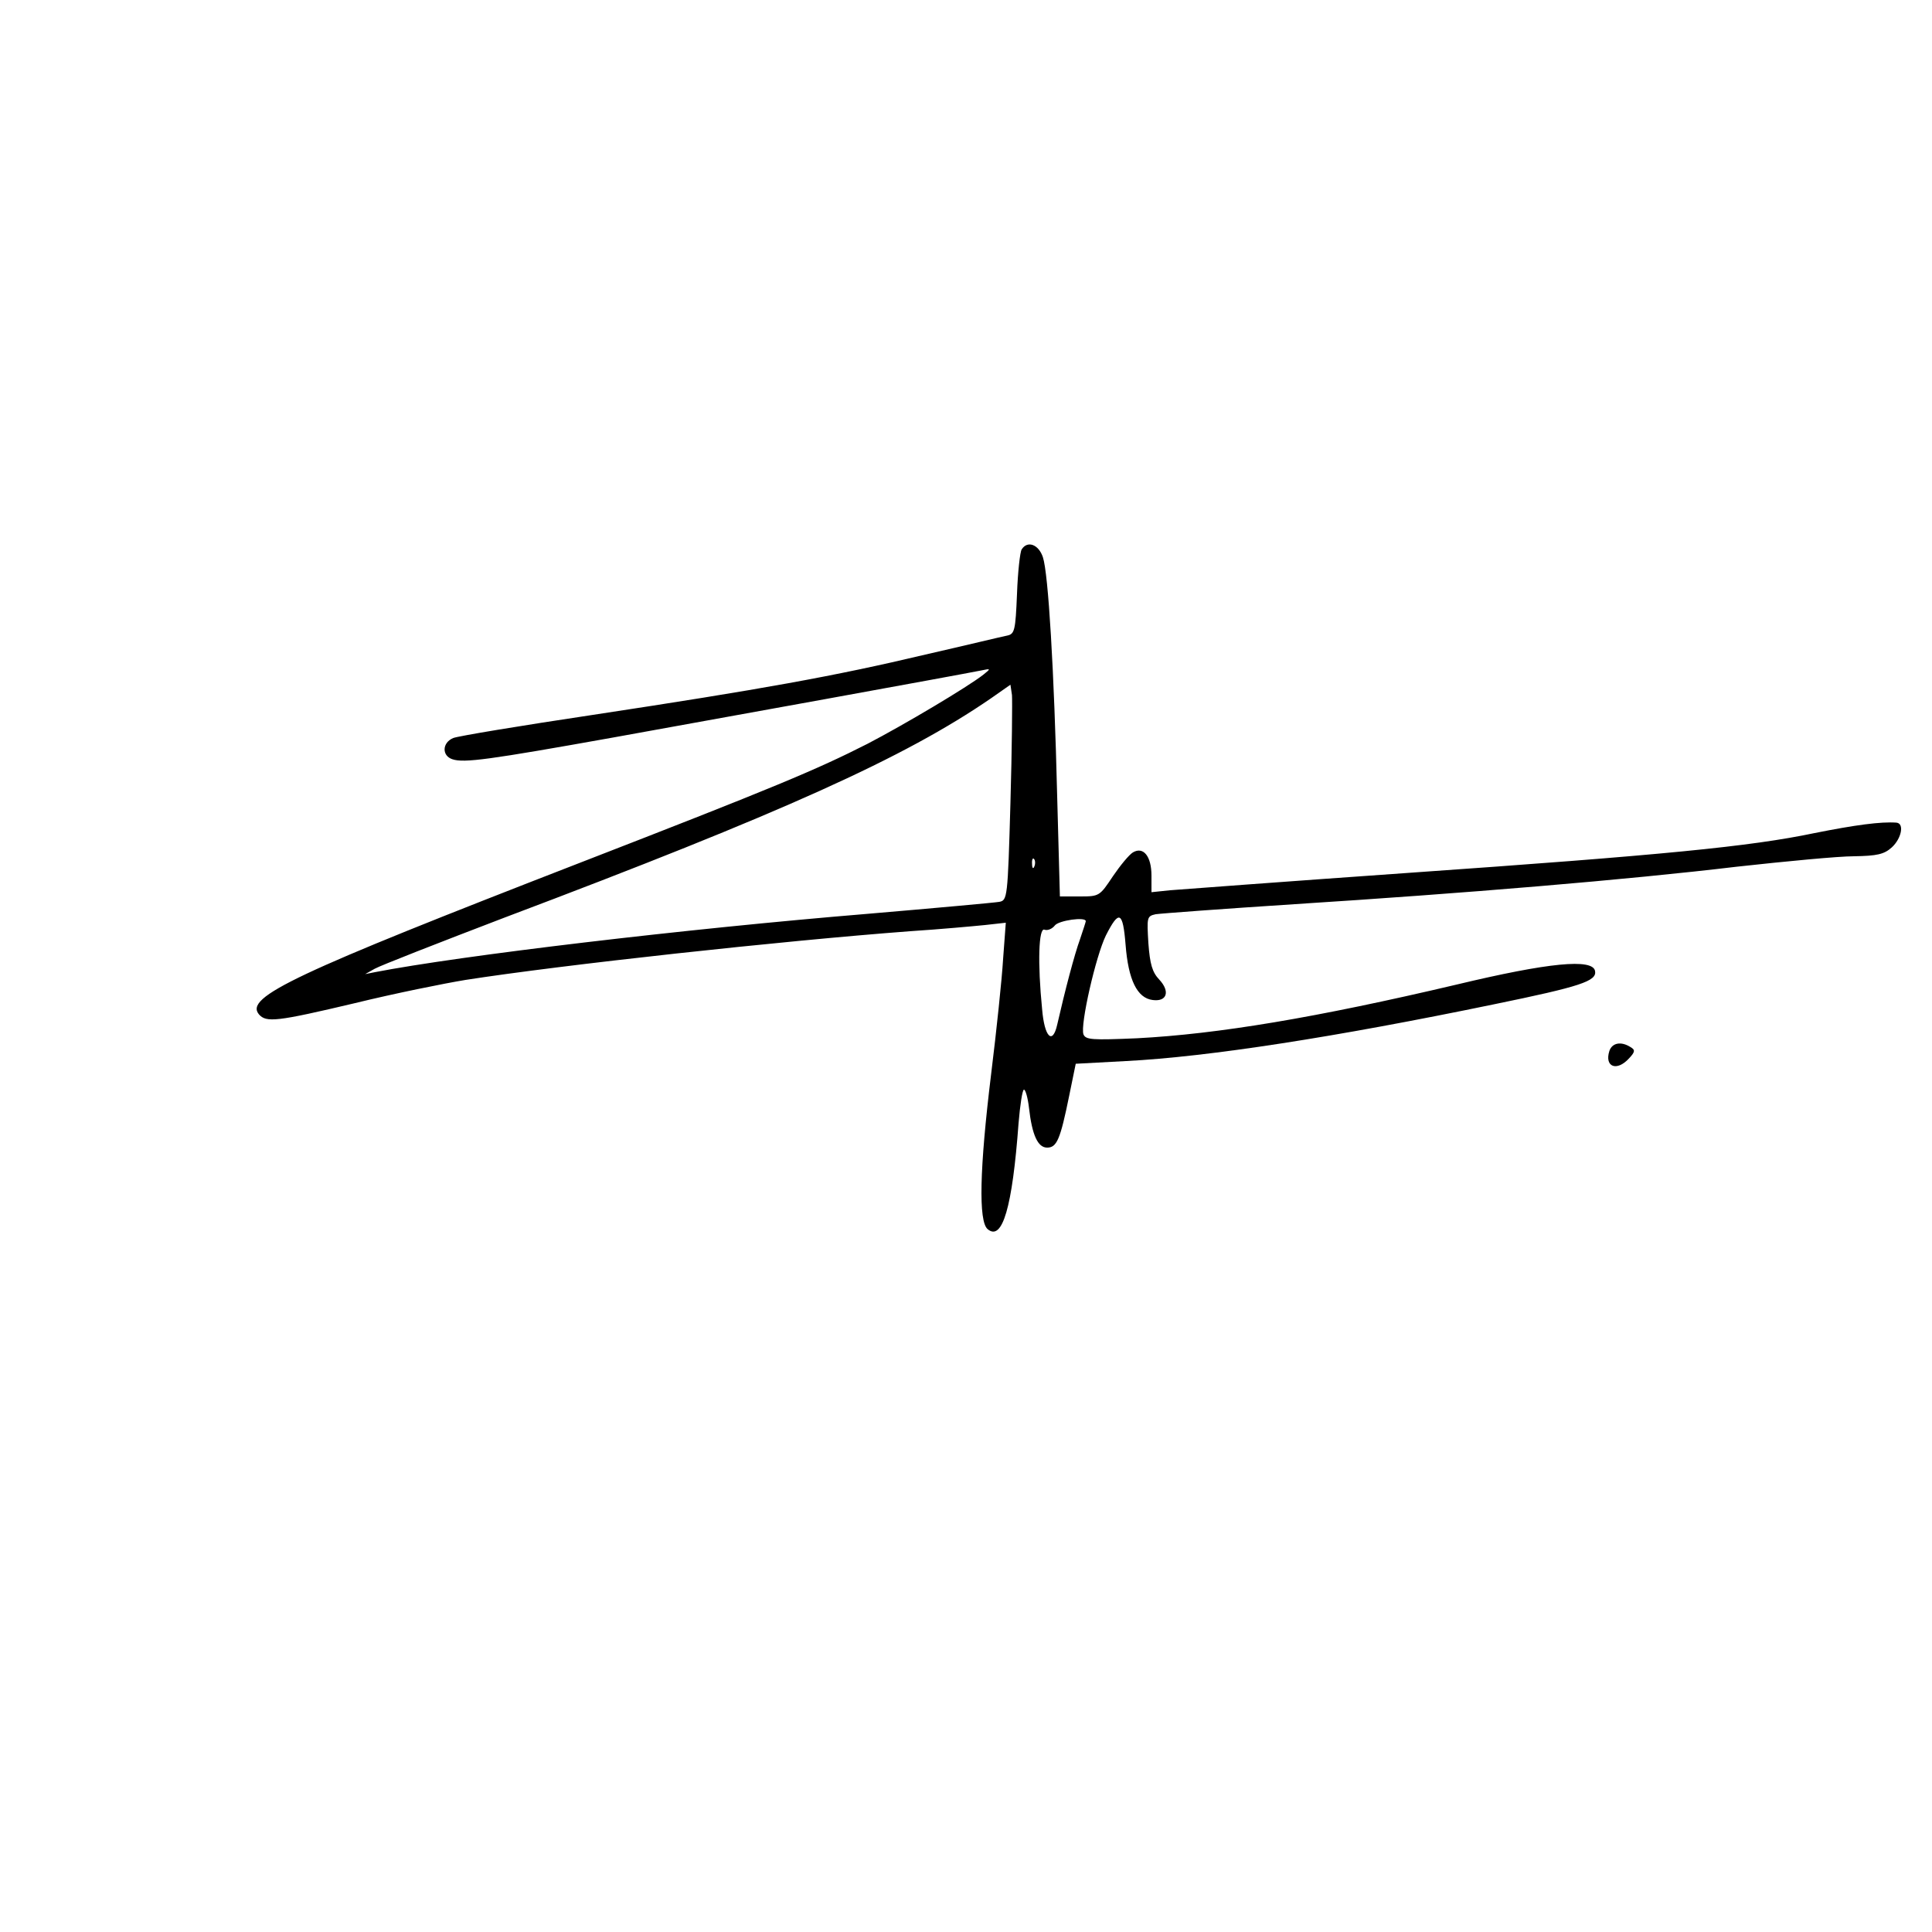 <?xml version="1.0" encoding="UTF-8" standalone="yes"?>
<svg version="1.0" xmlns="http://www.w3.org/2000/svg" width="500" height="500" viewBox="0 0 500 500" preserveAspectRatio="xMidYMid meet">
  <g transform="translate(0,500) scale(0.1,-0.1)" fill="#000000" stroke="none">
    <path d="M2644 3578 c-4 -6 -10 -58 -12 -115 -4 -95 -6 -104 -26 -108 -11 -2
-106 -25 -211 -49 -236 -56 -425 -90 -860 -156 -187 -28 -350 -55 -362 -60
-29 -12 -30 -46 -2 -55 30 -10 95 -1 414 56 250 45 890 161 955 174 24 5 25 5
5 -11 -41 -32 -204 -129 -300 -179 -132 -67 -239 -112 -747 -309 -737 -286
-865 -346 -828 -391 19 -22 46 -19 249 29 102 25 231 51 286 60 250 39 818
101 1150 126 77 5 164 13 194 16 l54 6 -7 -94 c-3 -51 -17 -185 -31 -298 -30
-245 -33 -381 -9 -401 38 -32 64 56 80 274 4 48 10 87 14 87 4 0 10 -21 13
-47 8 -71 23 -103 47 -103 25 0 34 21 57 134 l17 83 130 7 c214 11 542 62 953
147 224 46 266 60 261 86 -6 33 -120 22 -358 -35 -365 -86 -618 -128 -827
-139 -117 -5 -133 -4 -139 10 -9 24 32 203 58 256 34 67 44 63 51 -24 7 -91
30 -138 70 -143 37 -5 46 22 17 53 -18 19 -24 40 -28 94 -4 67 -4 70 19 75 13
2 175 14 359 26 439 28 860 63 1145 97 127 14 263 27 303 27 60 1 78 5 98 23
25 23 33 62 12 64 -40 3 -107 -6 -212 -27 -167 -35 -394 -57 -1051 -103 -313
-22 -591 -43 -617 -45 l-48 -5 0 43 c0 50 -21 76 -48 60 -10 -6 -33 -34 -52
-62 -34 -51 -35 -52 -85 -52 l-52 0 -7 258 c-8 329 -23 578 -37 620 -11 33
-40 44 -55 20z m-29 -656 c-7 -247 -8 -252 -29 -256 -11 -2 -165 -16 -341 -31
-473 -39 -1053 -108 -1275 -151 l-25 -5 25 14 c14 8 165 67 335 132 721 272
1036 414 1260 568 l50 35 4 -27 c1 -14 0 -140 -4 -279z m62 -164 c-3 -8 -6 -5
-6 6 -1 11 2 17 5 13 3 -3 4 -12 1 -19z m133 -142 c0 -2 -7 -23 -15 -47 -14
-38 -39 -133 -59 -221 -12 -53 -33 -32 -39 40 -12 120 -9 212 6 206 8 -3 20 2
27 11 10 13 80 23 80 11z"/>
    <path d="M4165 2280 c-13 -41 19 -54 51 -19 16 17 16 22 4 29 -25 16 -48 11
-55 -10z"/>
  </g>
</svg>